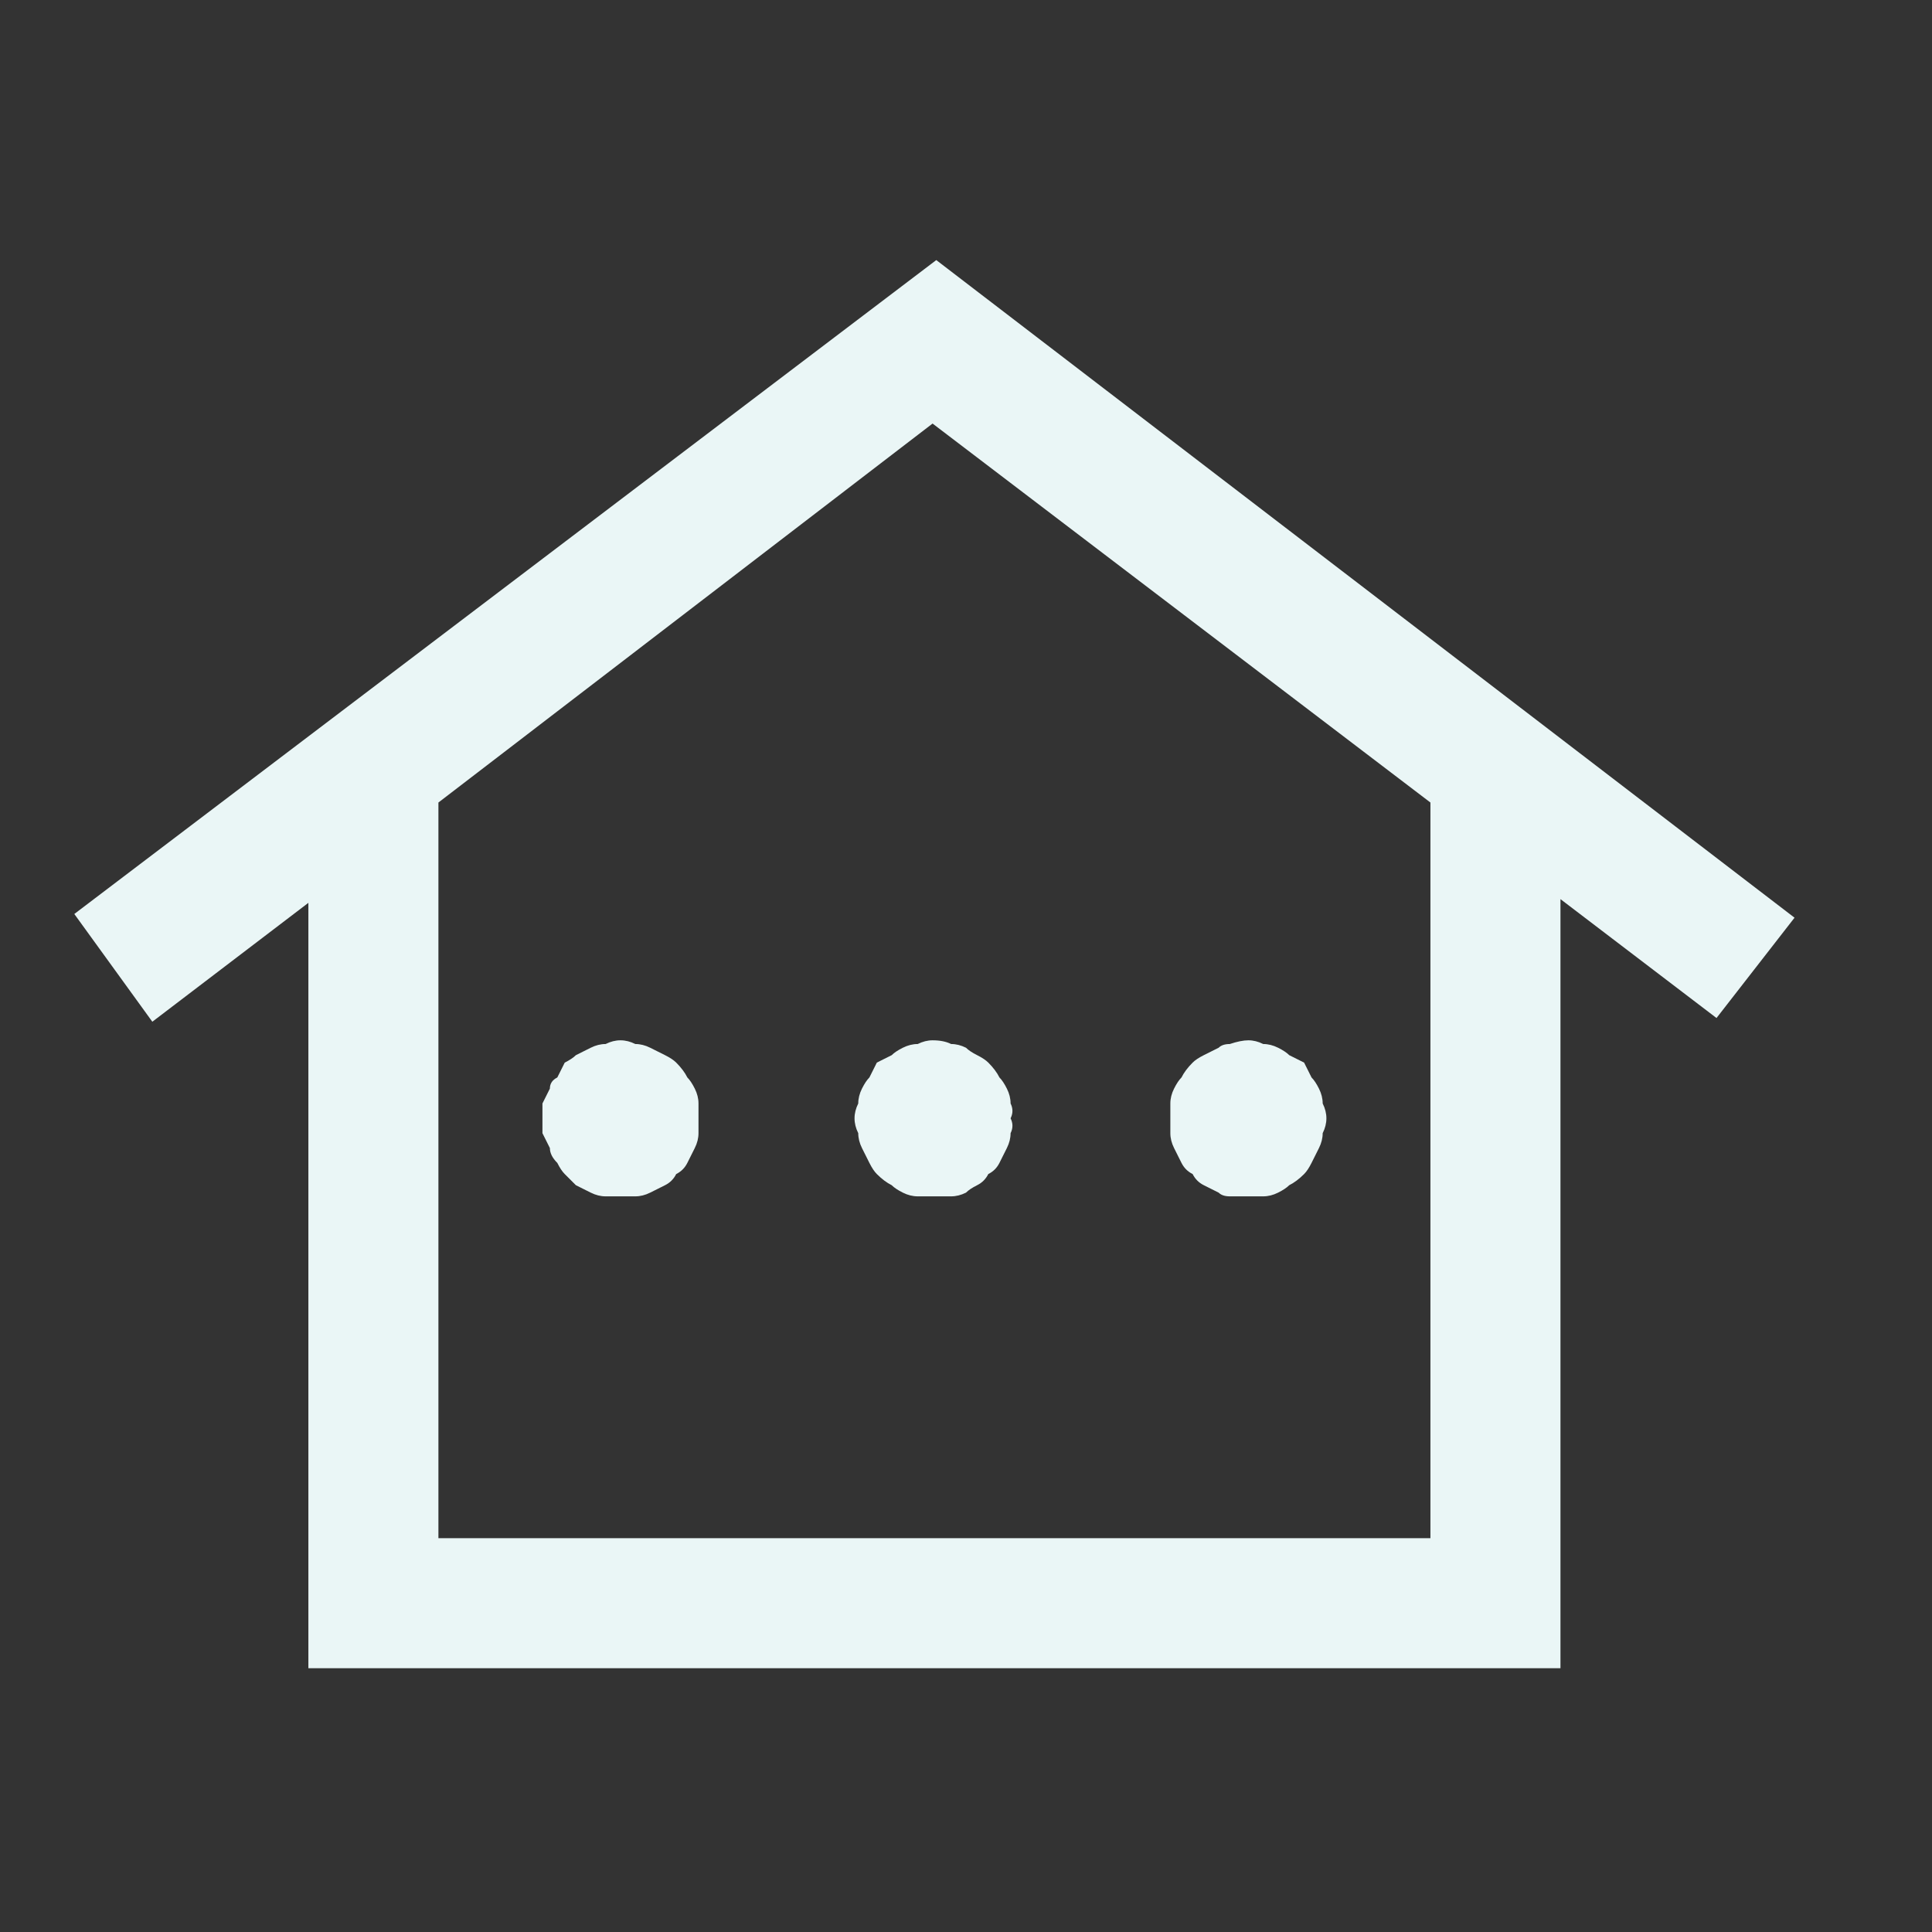 <?xml version="1.0" encoding="UTF-8"?> <svg xmlns="http://www.w3.org/2000/svg" version="1.2" viewBox="0 0 52 52" width="52" height="52"><rect x="0" y="0" width="52" height="52" fill="#333333" stroke="none"/><style>.a{fill:#eaf6f6}</style><path fill-rule="evenodd" class="a" d="m8.3 44.9v-20.6l-4.2 3.2-2.1-2.9 23.2-17.6 23.1 17.7-2.1 2.7-4.2-3.2v20.7zm3.5-3.5h26.7v-19.8l-13.4-10.2-13.3 10.2zm4.9-9.2q-0.2 0-0.4 0-0.2 0-0.4-0.1-0.2-0.1-0.4-0.2-0.1-0.1-0.3-0.3-0.1-0.1-0.2-0.3-0.2-0.2-0.2-0.4-0.1-0.2-0.2-0.4 0-0.2 0-0.4 0-0.2 0-0.4 0.1-0.2 0.2-0.4 0-0.2 0.2-0.3 0.1-0.2 0.2-0.4 0.2-0.1 0.3-0.2 0.2-0.1 0.4-0.2 0.2-0.1 0.4-0.1 0.2-0.1 0.4-0.1 0.2 0 0.4 0.1 0.2 0 0.4 0.1 0.2 0.1 0.4 0.2 0.2 0.1 0.3 0.2 0.2 0.2 0.3 0.4 0.1 0.1 0.2 0.3 0.1 0.2 0.1 0.4 0 0.2 0 0.4 0 0.2 0 0.4 0 0.2-0.1 0.4-0.1 0.2-0.2 0.4-0.1 0.2-0.3 0.3-0.1 0.2-0.3 0.3-0.2 0.1-0.4 0.2-0.2 0.1-0.4 0.1-0.2 0-0.4 0zm8.4 0q-0.2 0-0.4 0-0.2 0-0.4-0.1-0.2-0.1-0.3-0.2-0.2-0.1-0.4-0.3-0.1-0.1-0.2-0.3-0.1-0.2-0.2-0.4-0.1-0.2-0.1-0.4-0.1-0.2-0.1-0.4 0-0.2 0.1-0.4 0-0.2 0.1-0.4 0.1-0.2 0.2-0.3 0.1-0.2 0.2-0.4 0.2-0.1 0.4-0.2 0.1-0.1 0.3-0.2 0.2-0.1 0.4-0.1 0.2-0.1 0.4-0.1 0.3 0 0.5 0.1 0.2 0 0.4 0.1 0.1 0.1 0.3 0.2 0.2 0.1 0.3 0.2 0.2 0.2 0.3 0.4 0.1 0.1 0.2 0.3 0.1 0.2 0.1 0.4 0.1 0.2 0 0.4 0.1 0.2 0 0.4 0 0.2-0.1 0.4-0.1 0.2-0.2 0.4-0.1 0.2-0.3 0.3-0.1 0.2-0.3 0.3-0.2 0.1-0.3 0.2-0.2 0.1-0.4 0.1-0.2 0-0.5 0zm8.5 0q-0.2 0-0.5 0-0.2 0-0.3-0.1-0.2-0.1-0.4-0.2-0.2-0.1-0.3-0.3-0.2-0.1-0.3-0.3-0.1-0.2-0.2-0.4-0.1-0.2-0.1-0.4 0-0.2 0-0.4 0-0.2 0-0.4 0-0.2 0.1-0.4 0.1-0.2 0.2-0.3 0.1-0.2 0.3-0.4 0.1-0.1 0.3-0.2 0.2-0.1 0.4-0.2 0.1-0.1 0.3-0.1 0.3-0.1 0.5-0.1 0.2 0 0.4 0.1 0.2 0 0.4 0.1 0.2 0.1 0.3 0.2 0.2 0.1 0.4 0.2 0.1 0.2 0.2 0.4 0.1 0.1 0.2 0.3 0.1 0.2 0.1 0.4 0.1 0.2 0.1 0.4 0 0.2-0.1 0.4 0 0.2-0.1 0.4-0.1 0.2-0.2 0.4-0.1 0.2-0.2 0.3-0.2 0.2-0.4 0.3-0.1 0.1-0.3 0.2-0.2 0.1-0.4 0.1-0.2 0-0.4 0z"></path></svg> 